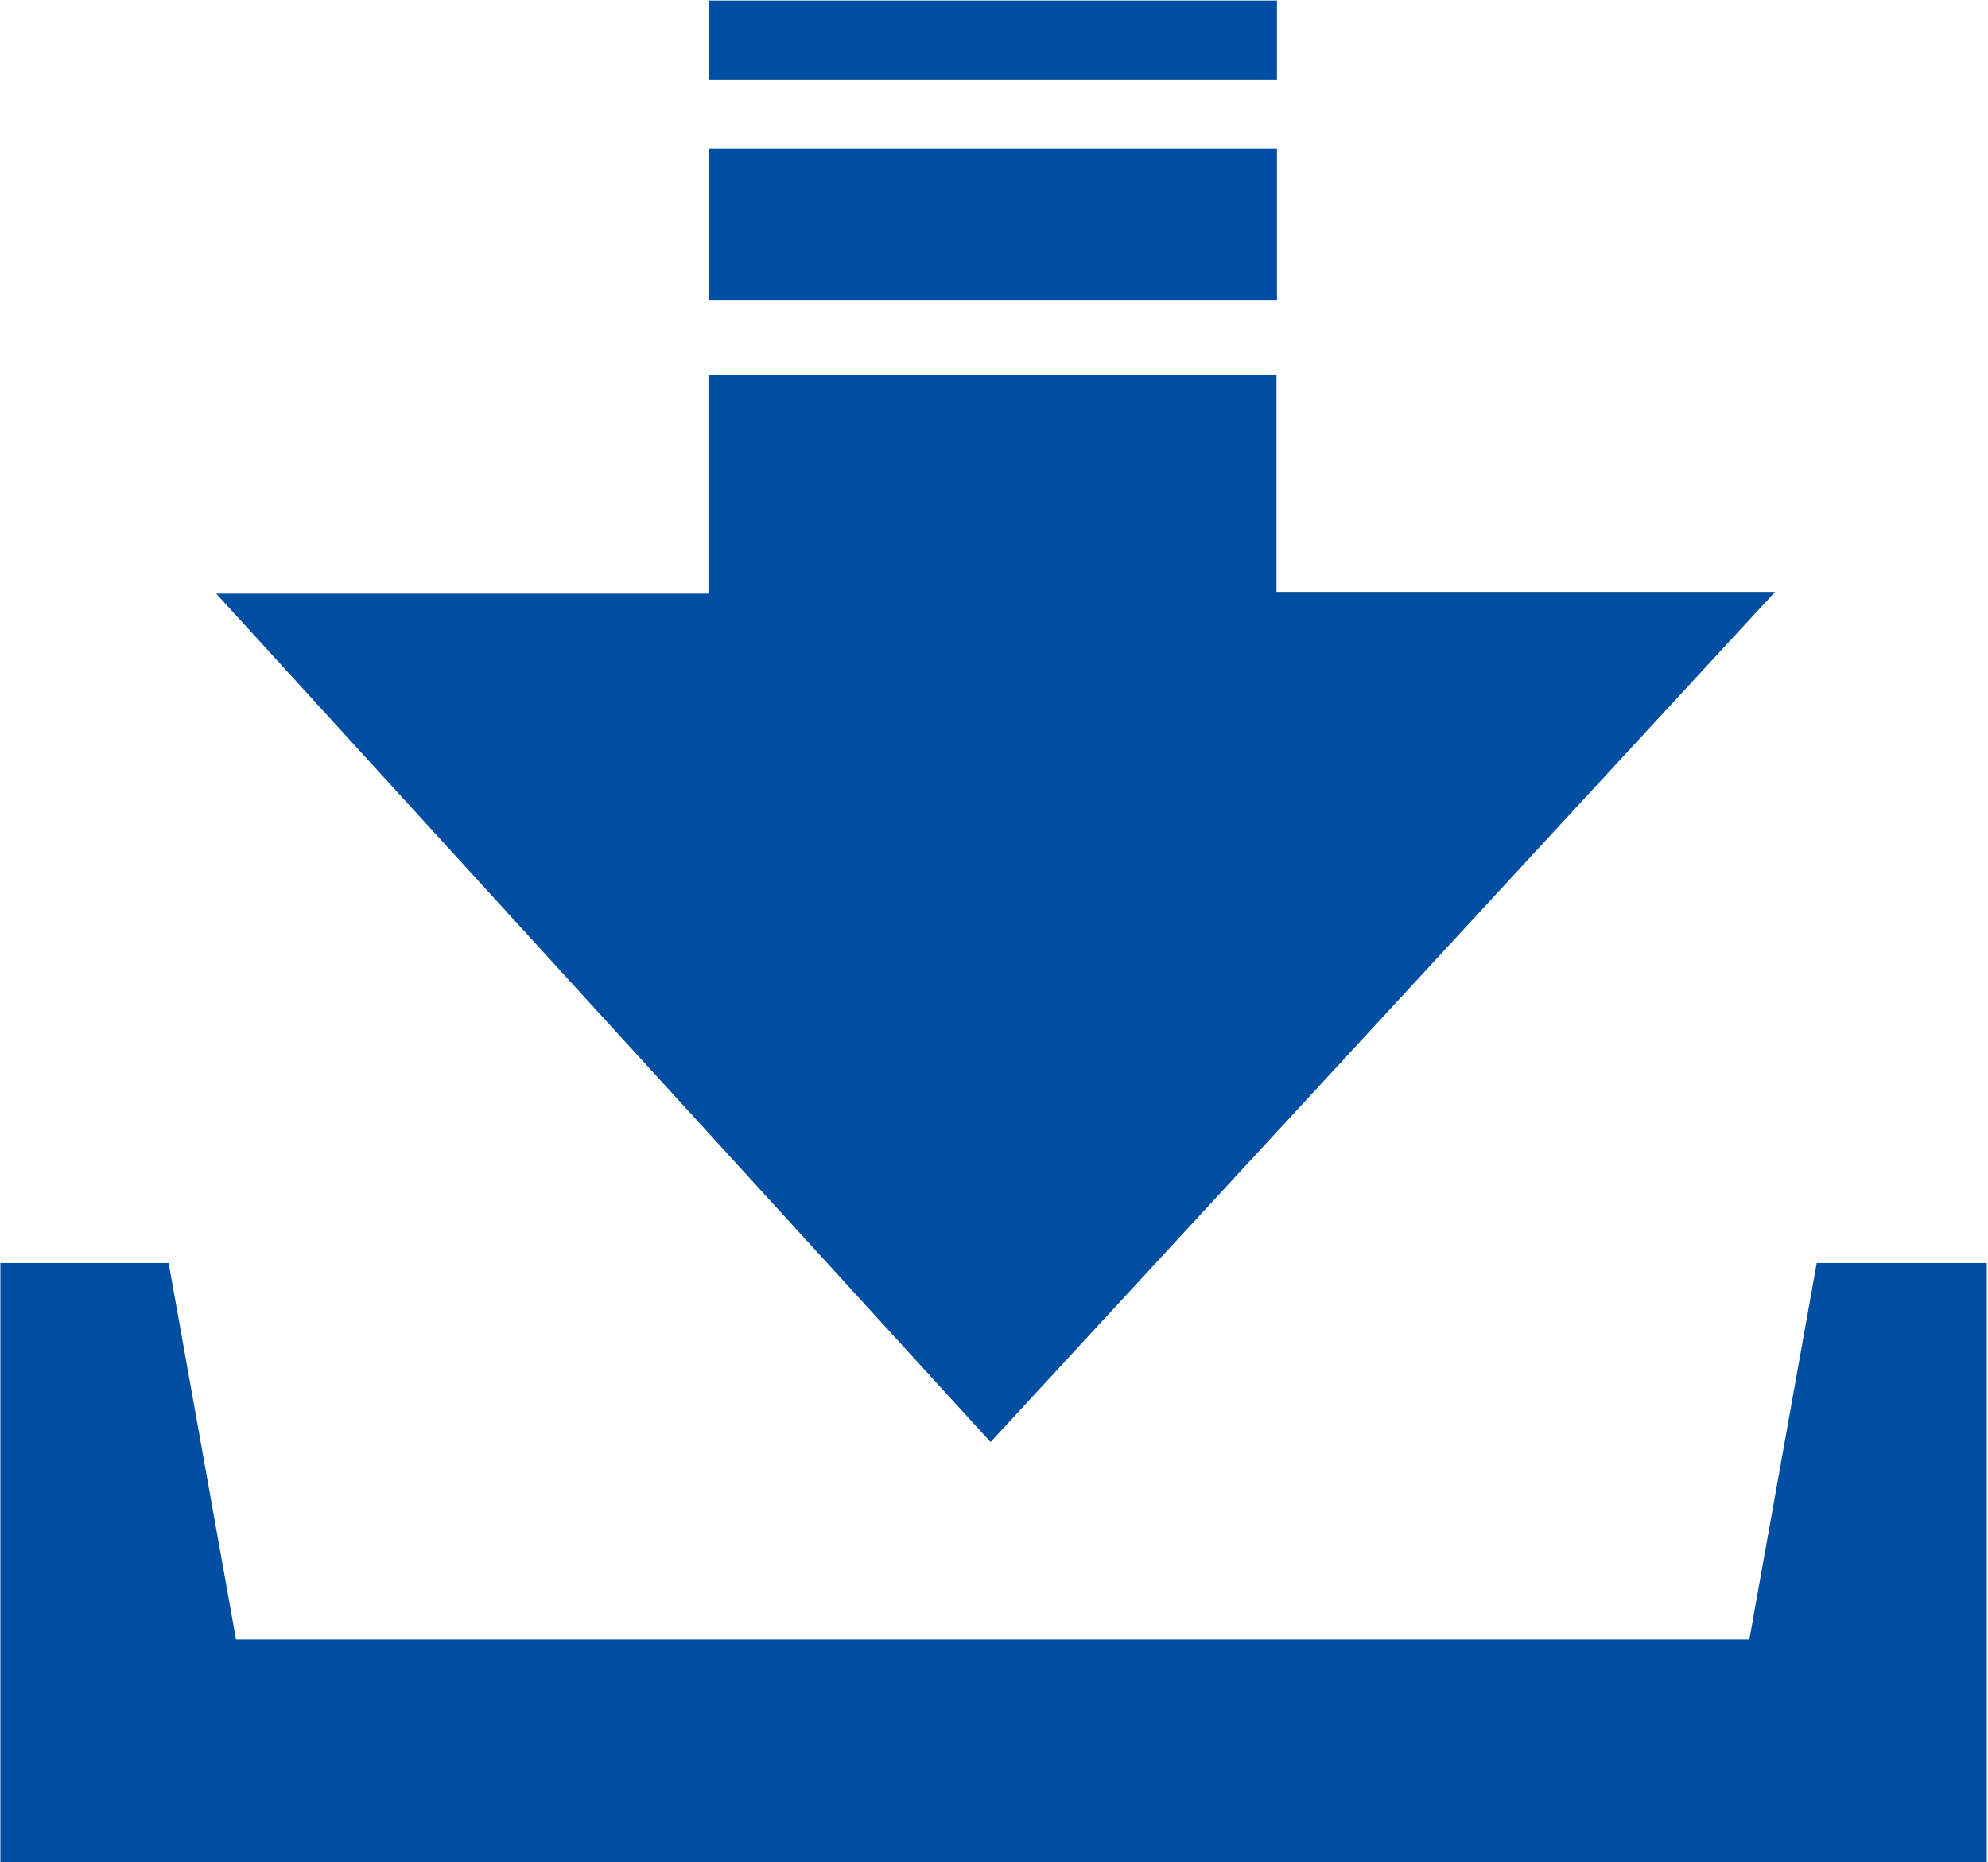 <svg xmlns="http://www.w3.org/2000/svg" width="15.75" height="14.75" viewBox="0 0 15.75 14.75">
  <defs>
    <style>
      .cls-1 {
        fill: #004ea2;
        fill-rule: evenodd;
      }
    </style>
  </defs>
  <path id="downloadiocn1" class="cls-1" d="M520.992,701.488h4.5v1.2h-4.5v-1.2Zm0-1.172h4.5v0.625h-4.5v-0.625Zm8.776,10-0.534,2.983H517.245l-0.534-2.983h-1.333v4.755h15.737v-4.755h-1.347Zm0,0M529.438,705h-3.95v-1.719h-4.5v1.733h-3.9l6.135,6.72Zm0,0" transform="translate(-515.375 -700.312)"/>
</svg>
